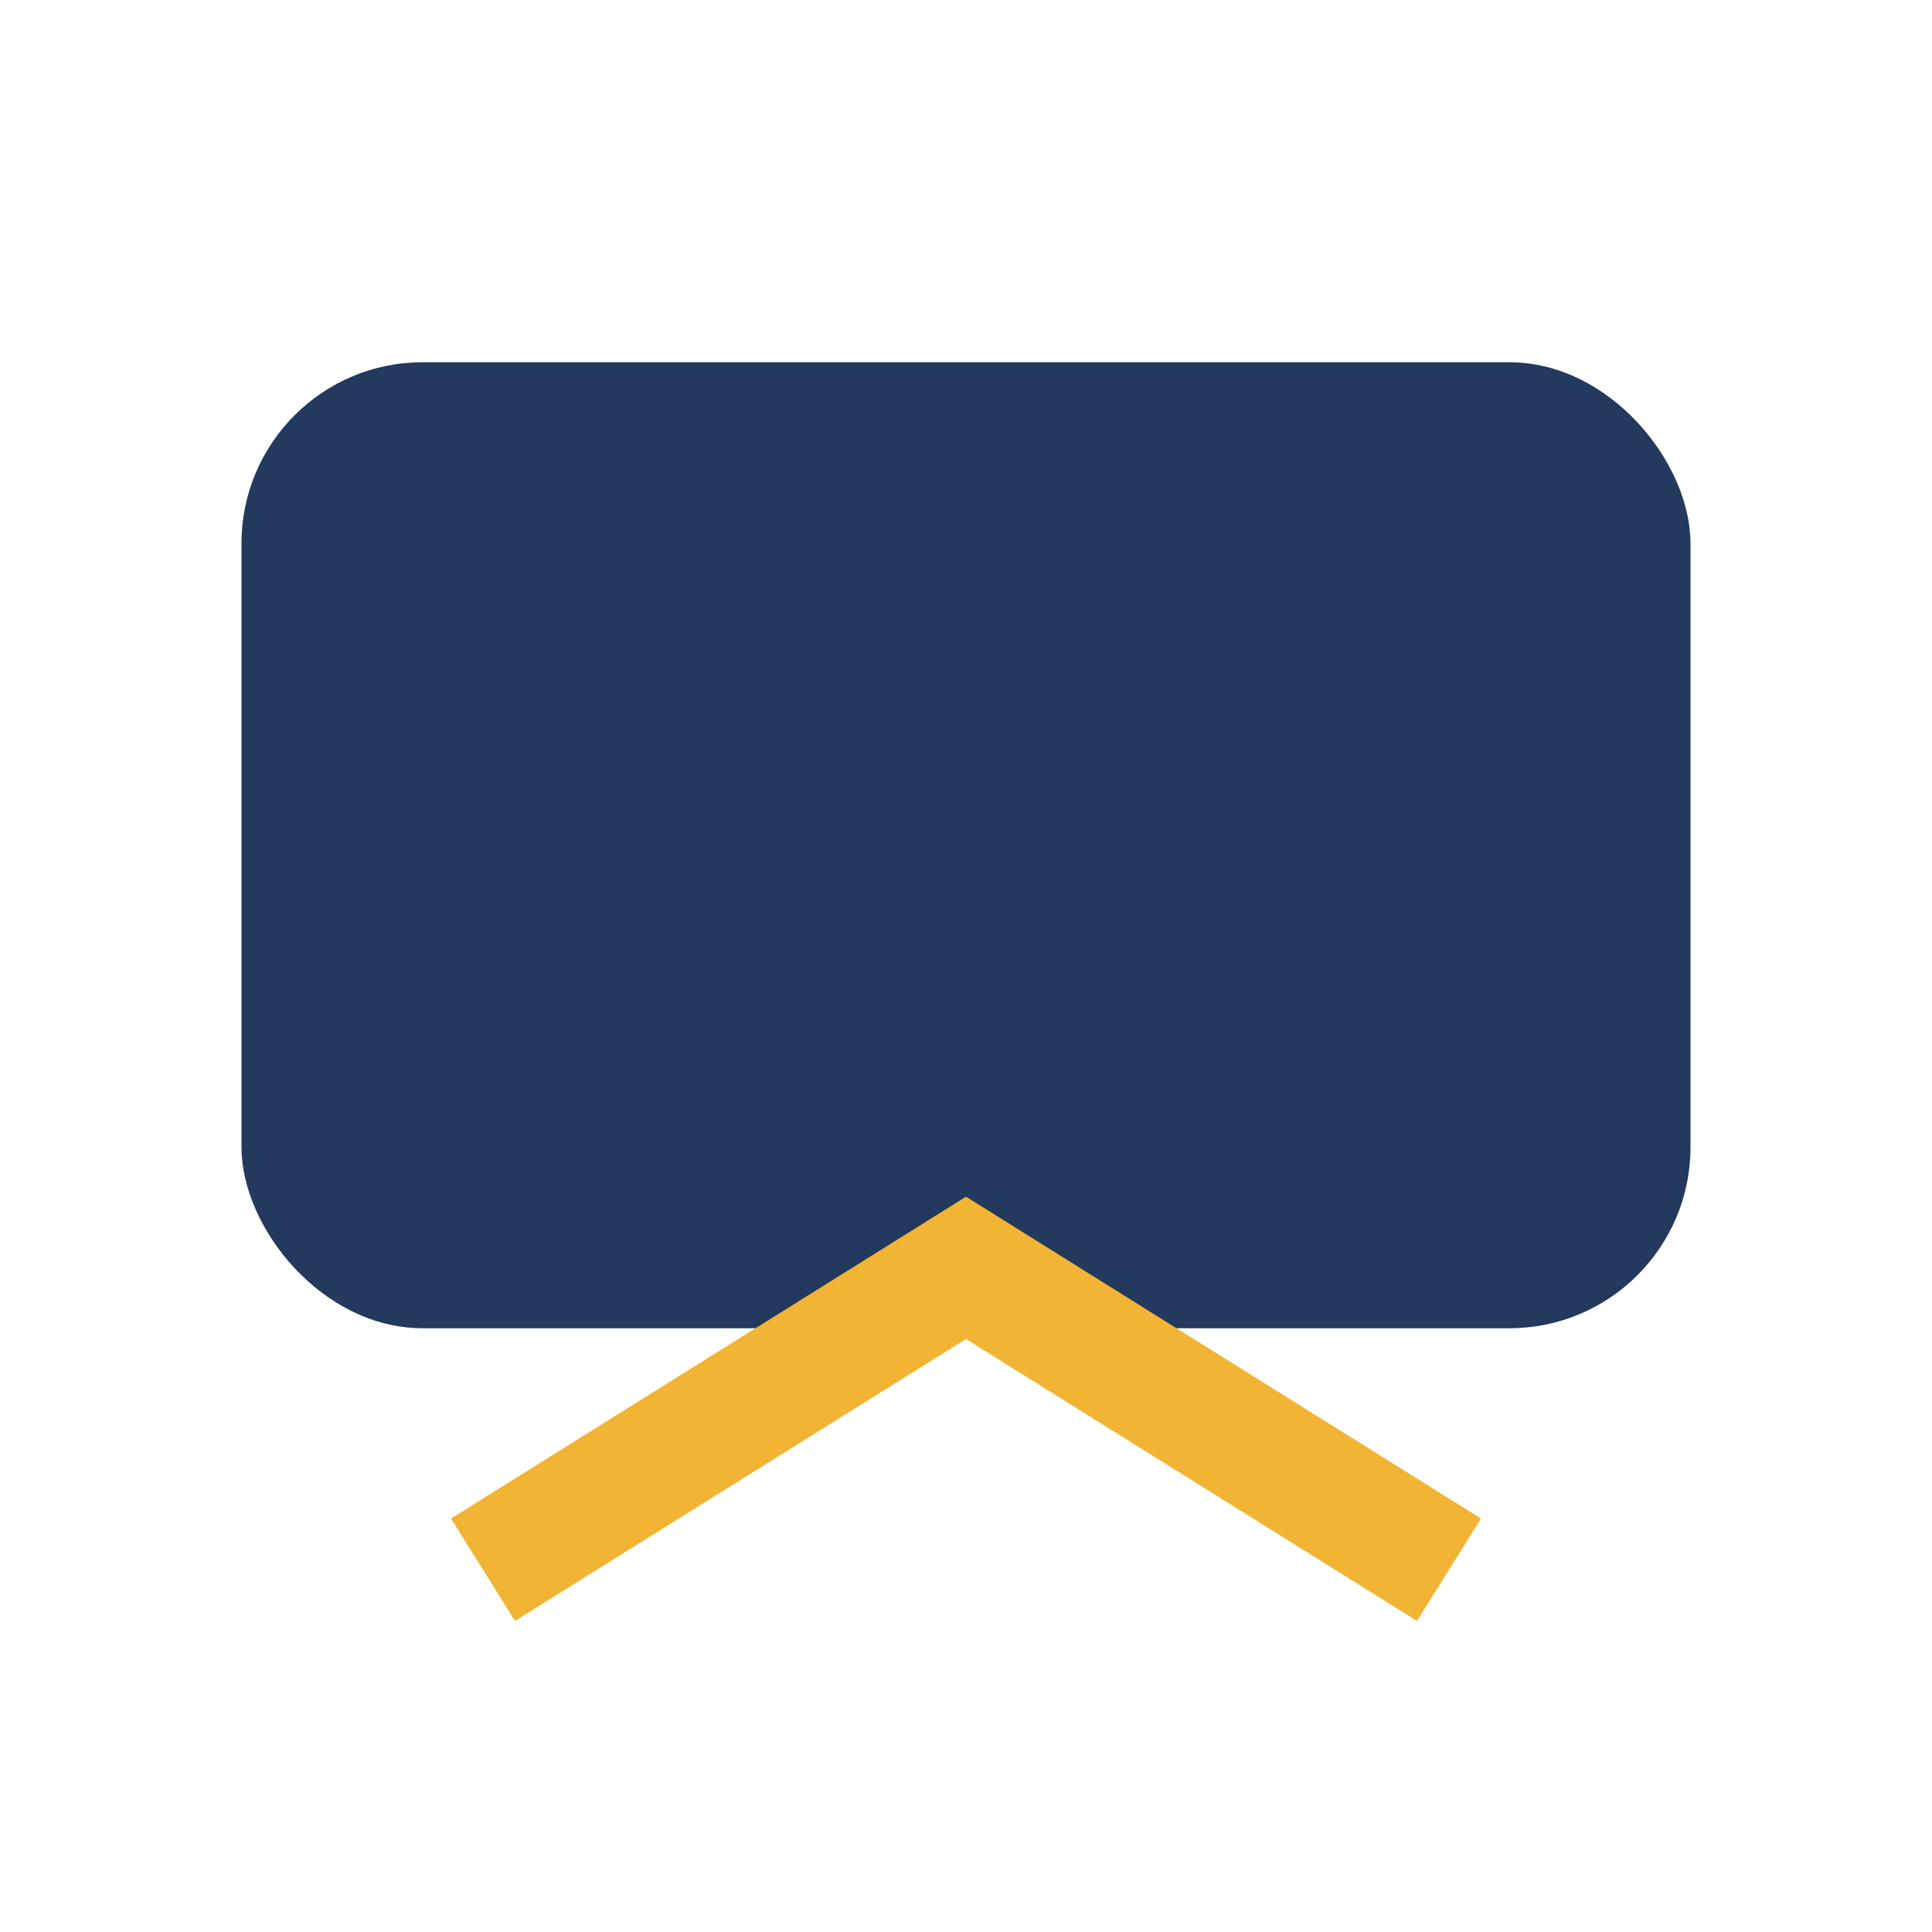 <?xml version="1.0" encoding="UTF-8"?>
<svg xmlns="http://www.w3.org/2000/svg" width="32" height="32" viewBox="0 0 32 32"><rect x="4" y="6" width="24" height="16" rx="3" fill="#23395d"/><path d="M8 26l8-5 8 5" fill="none" stroke="#f1b434" stroke-width="2"/></svg>